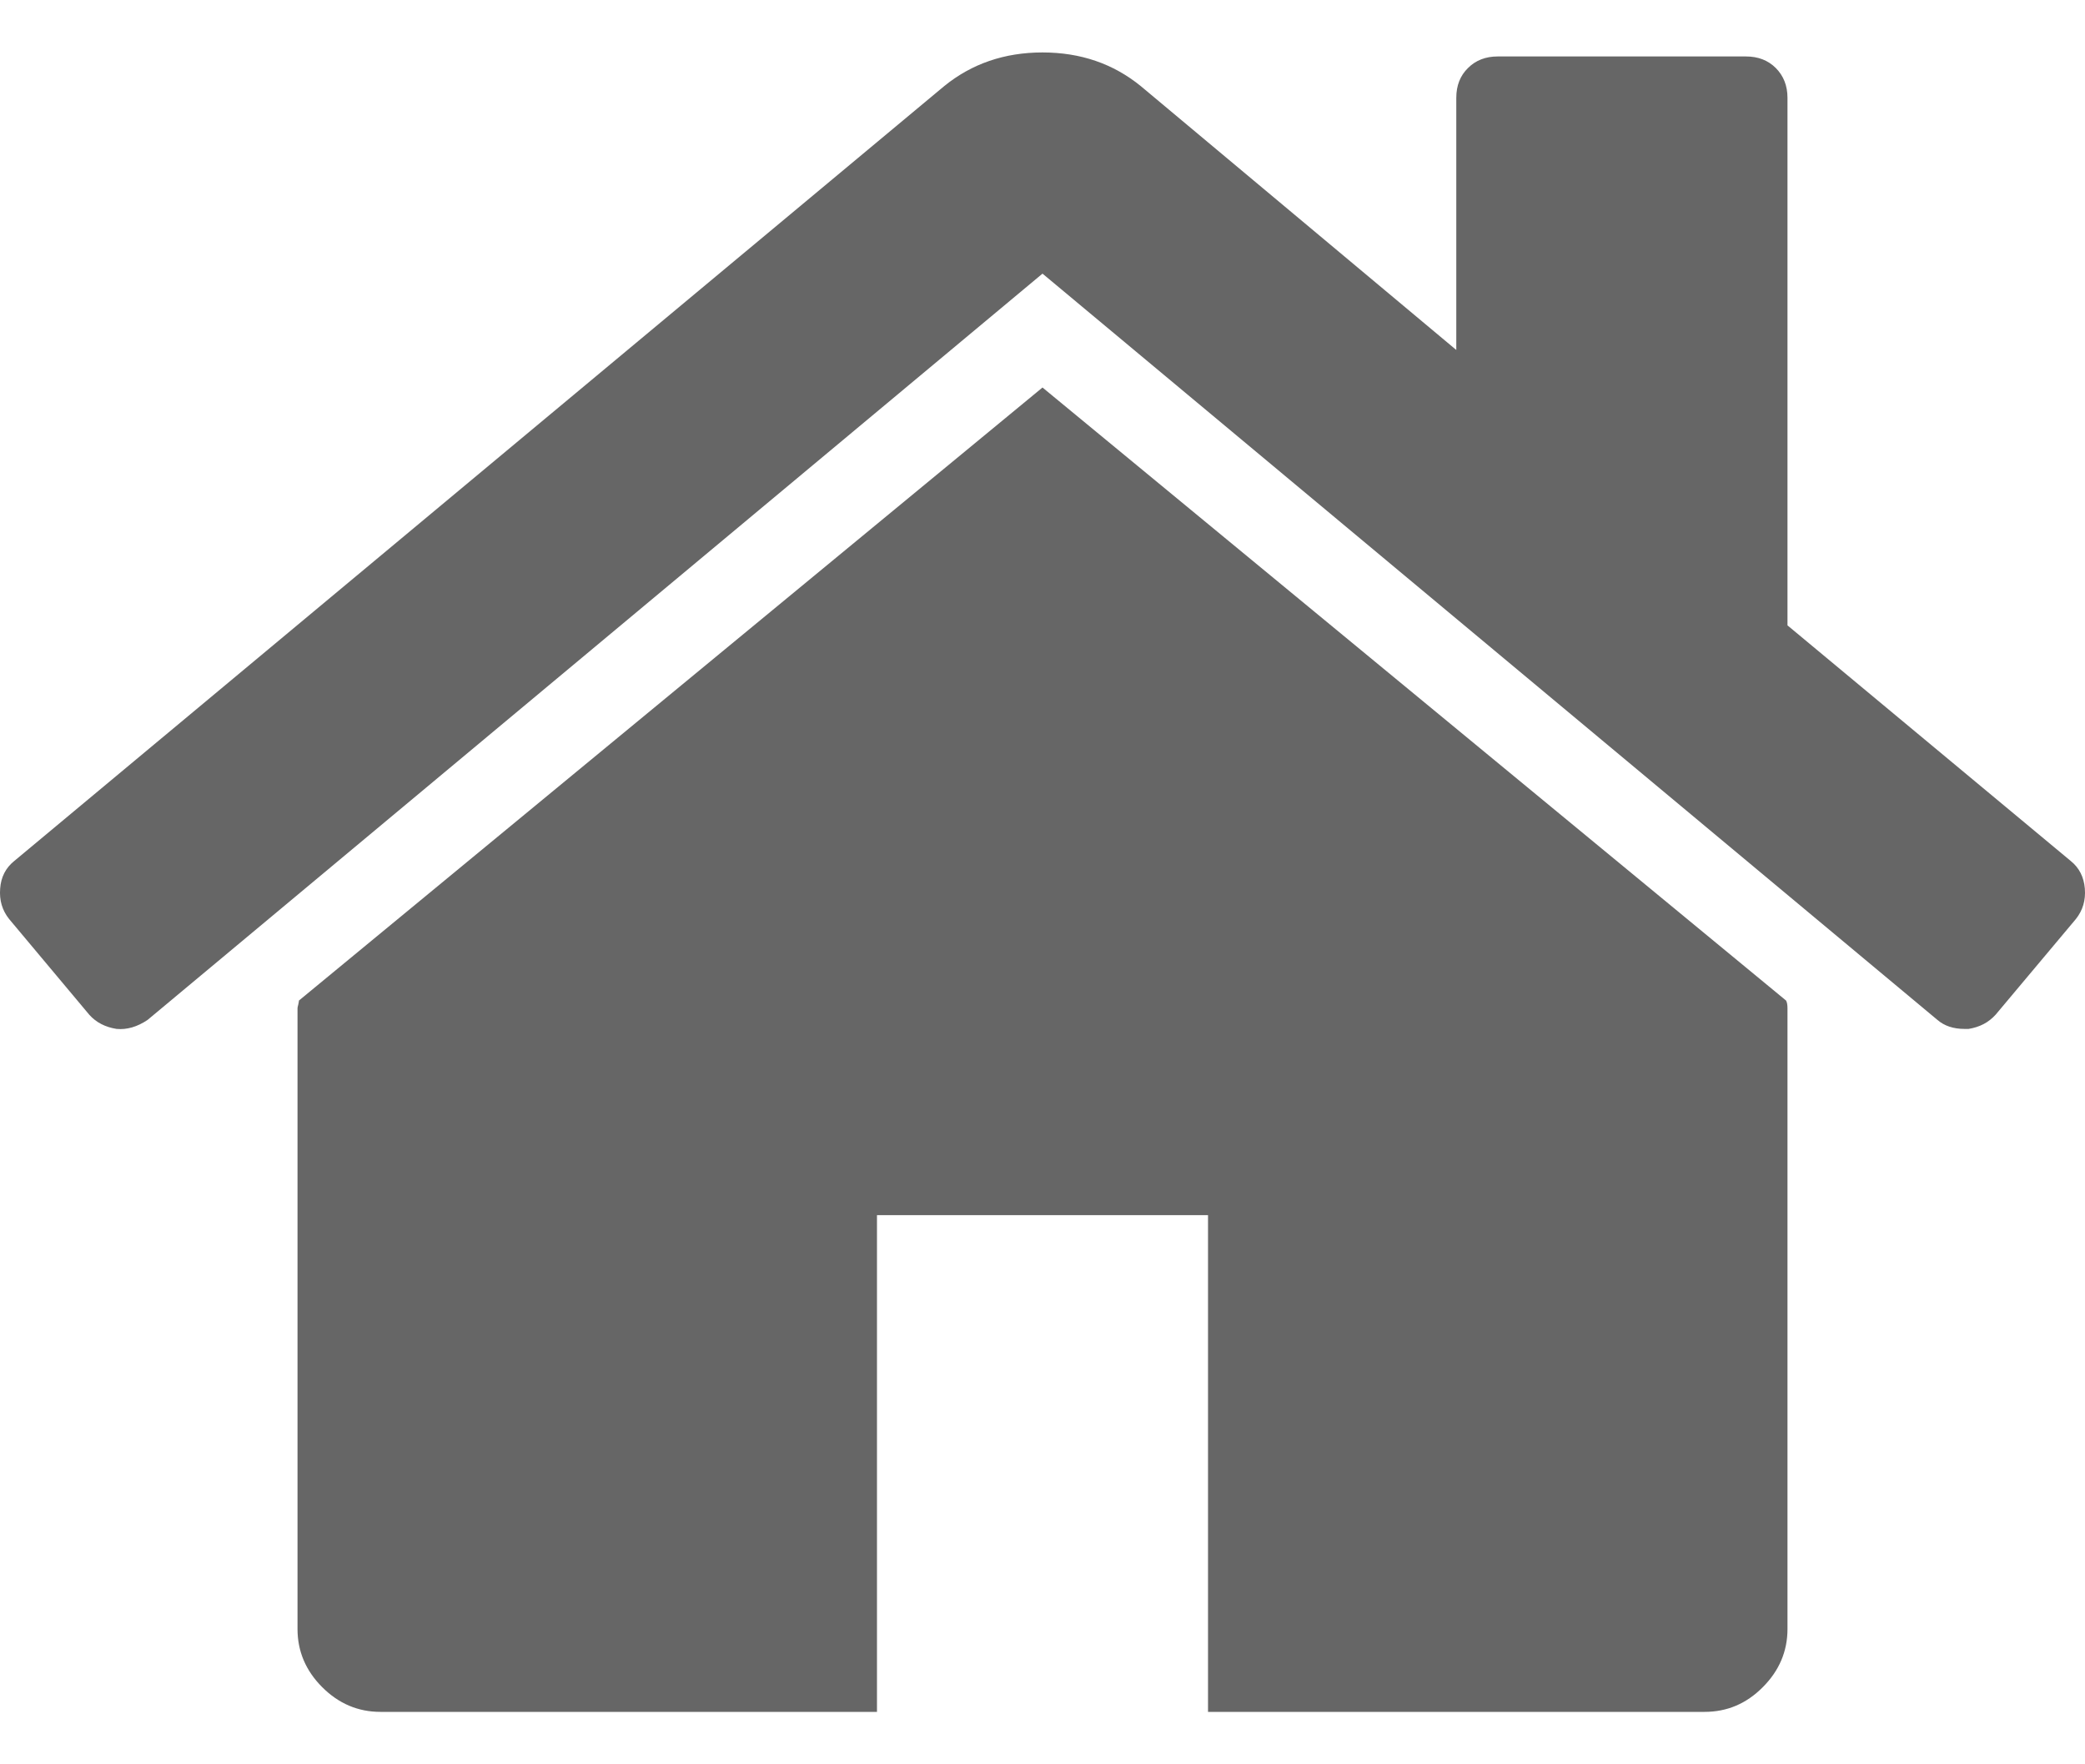 <svg width="13" height="11" viewBox="0 0 13 11" fill="#000" xmlns="http://www.w3.org/2000/svg">
<path d="M6.5 2.416L1.864 6.238C1.864 6.243 1.862 6.251 1.86 6.262C1.857 6.273 1.855 6.281 1.855 6.286V10.156C1.855 10.296 1.907 10.417 2.009 10.519C2.111 10.621 2.232 10.673 2.372 10.673H5.468V7.576H7.532V10.673H10.628C10.768 10.673 10.889 10.622 10.991 10.519C11.093 10.417 11.145 10.296 11.145 10.156V6.286C11.145 6.265 11.142 6.248 11.136 6.238L6.5 2.416Z" fill="black" fill-opacity="0.6"/>
<path d="M12.91 5.367L11.145 3.899V0.61C11.145 0.534 11.12 0.472 11.072 0.424C11.024 0.376 10.962 0.352 10.886 0.352H9.338C9.263 0.352 9.201 0.376 9.153 0.424C9.104 0.472 9.08 0.534 9.08 0.61V2.182L7.113 0.537C6.941 0.397 6.737 0.327 6.5 0.327C6.264 0.327 6.059 0.397 5.887 0.537L0.09 5.367C0.036 5.41 0.006 5.468 0.001 5.54C-0.005 5.613 0.014 5.676 0.057 5.73L0.557 6.327C0.6 6.375 0.657 6.404 0.727 6.415C0.791 6.421 0.856 6.402 0.92 6.359L6.5 1.706L12.08 6.359C12.123 6.396 12.179 6.415 12.249 6.415H12.274C12.343 6.404 12.399 6.375 12.443 6.326L12.943 5.73C12.986 5.676 13.005 5.613 12.999 5.54C12.993 5.468 12.964 5.41 12.91 5.367Z" fill="black" fill-opacity="0.6"/>
</svg>
